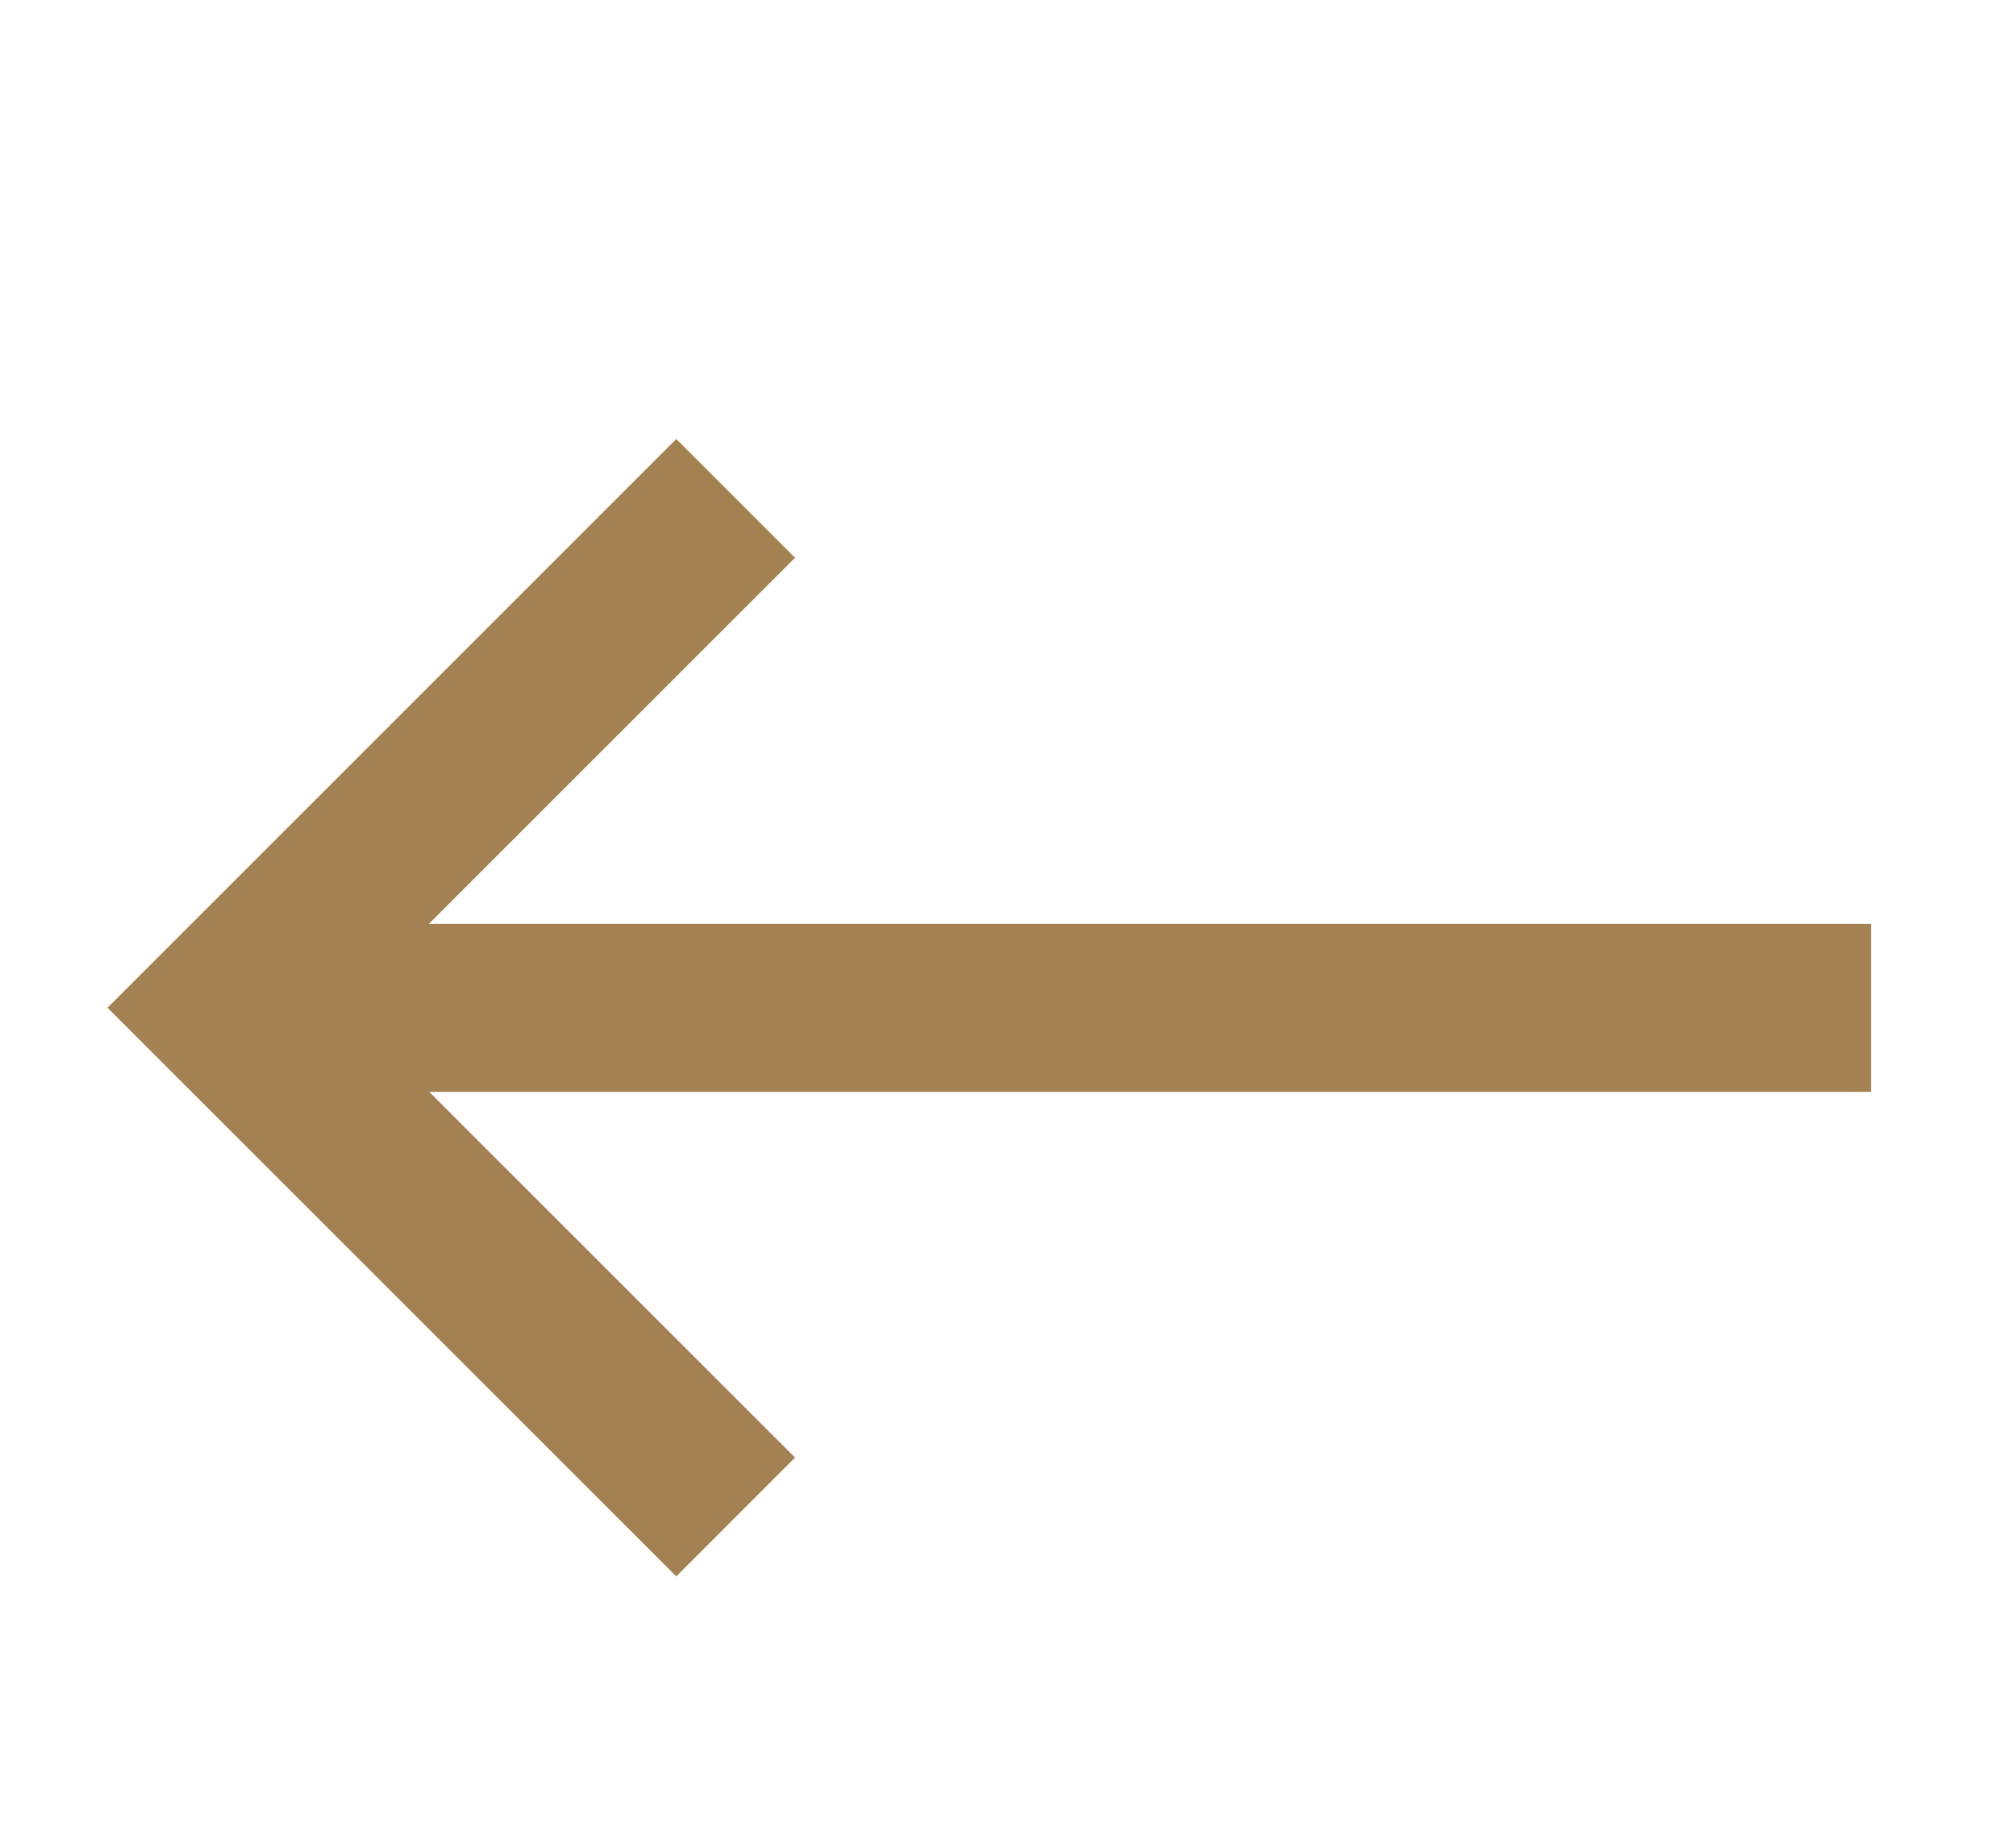 <svg width="12" height="11" viewBox="0 0 12 11" fill="none" xmlns="http://www.w3.org/2000/svg">
<line x1="11.137" y1="6" x2="1.353" y2="6" stroke="#A48153"/>
<path d="M4.379 9.031L1.347 5.999L4.379 2.967" stroke="#A48153"/>
</svg>
